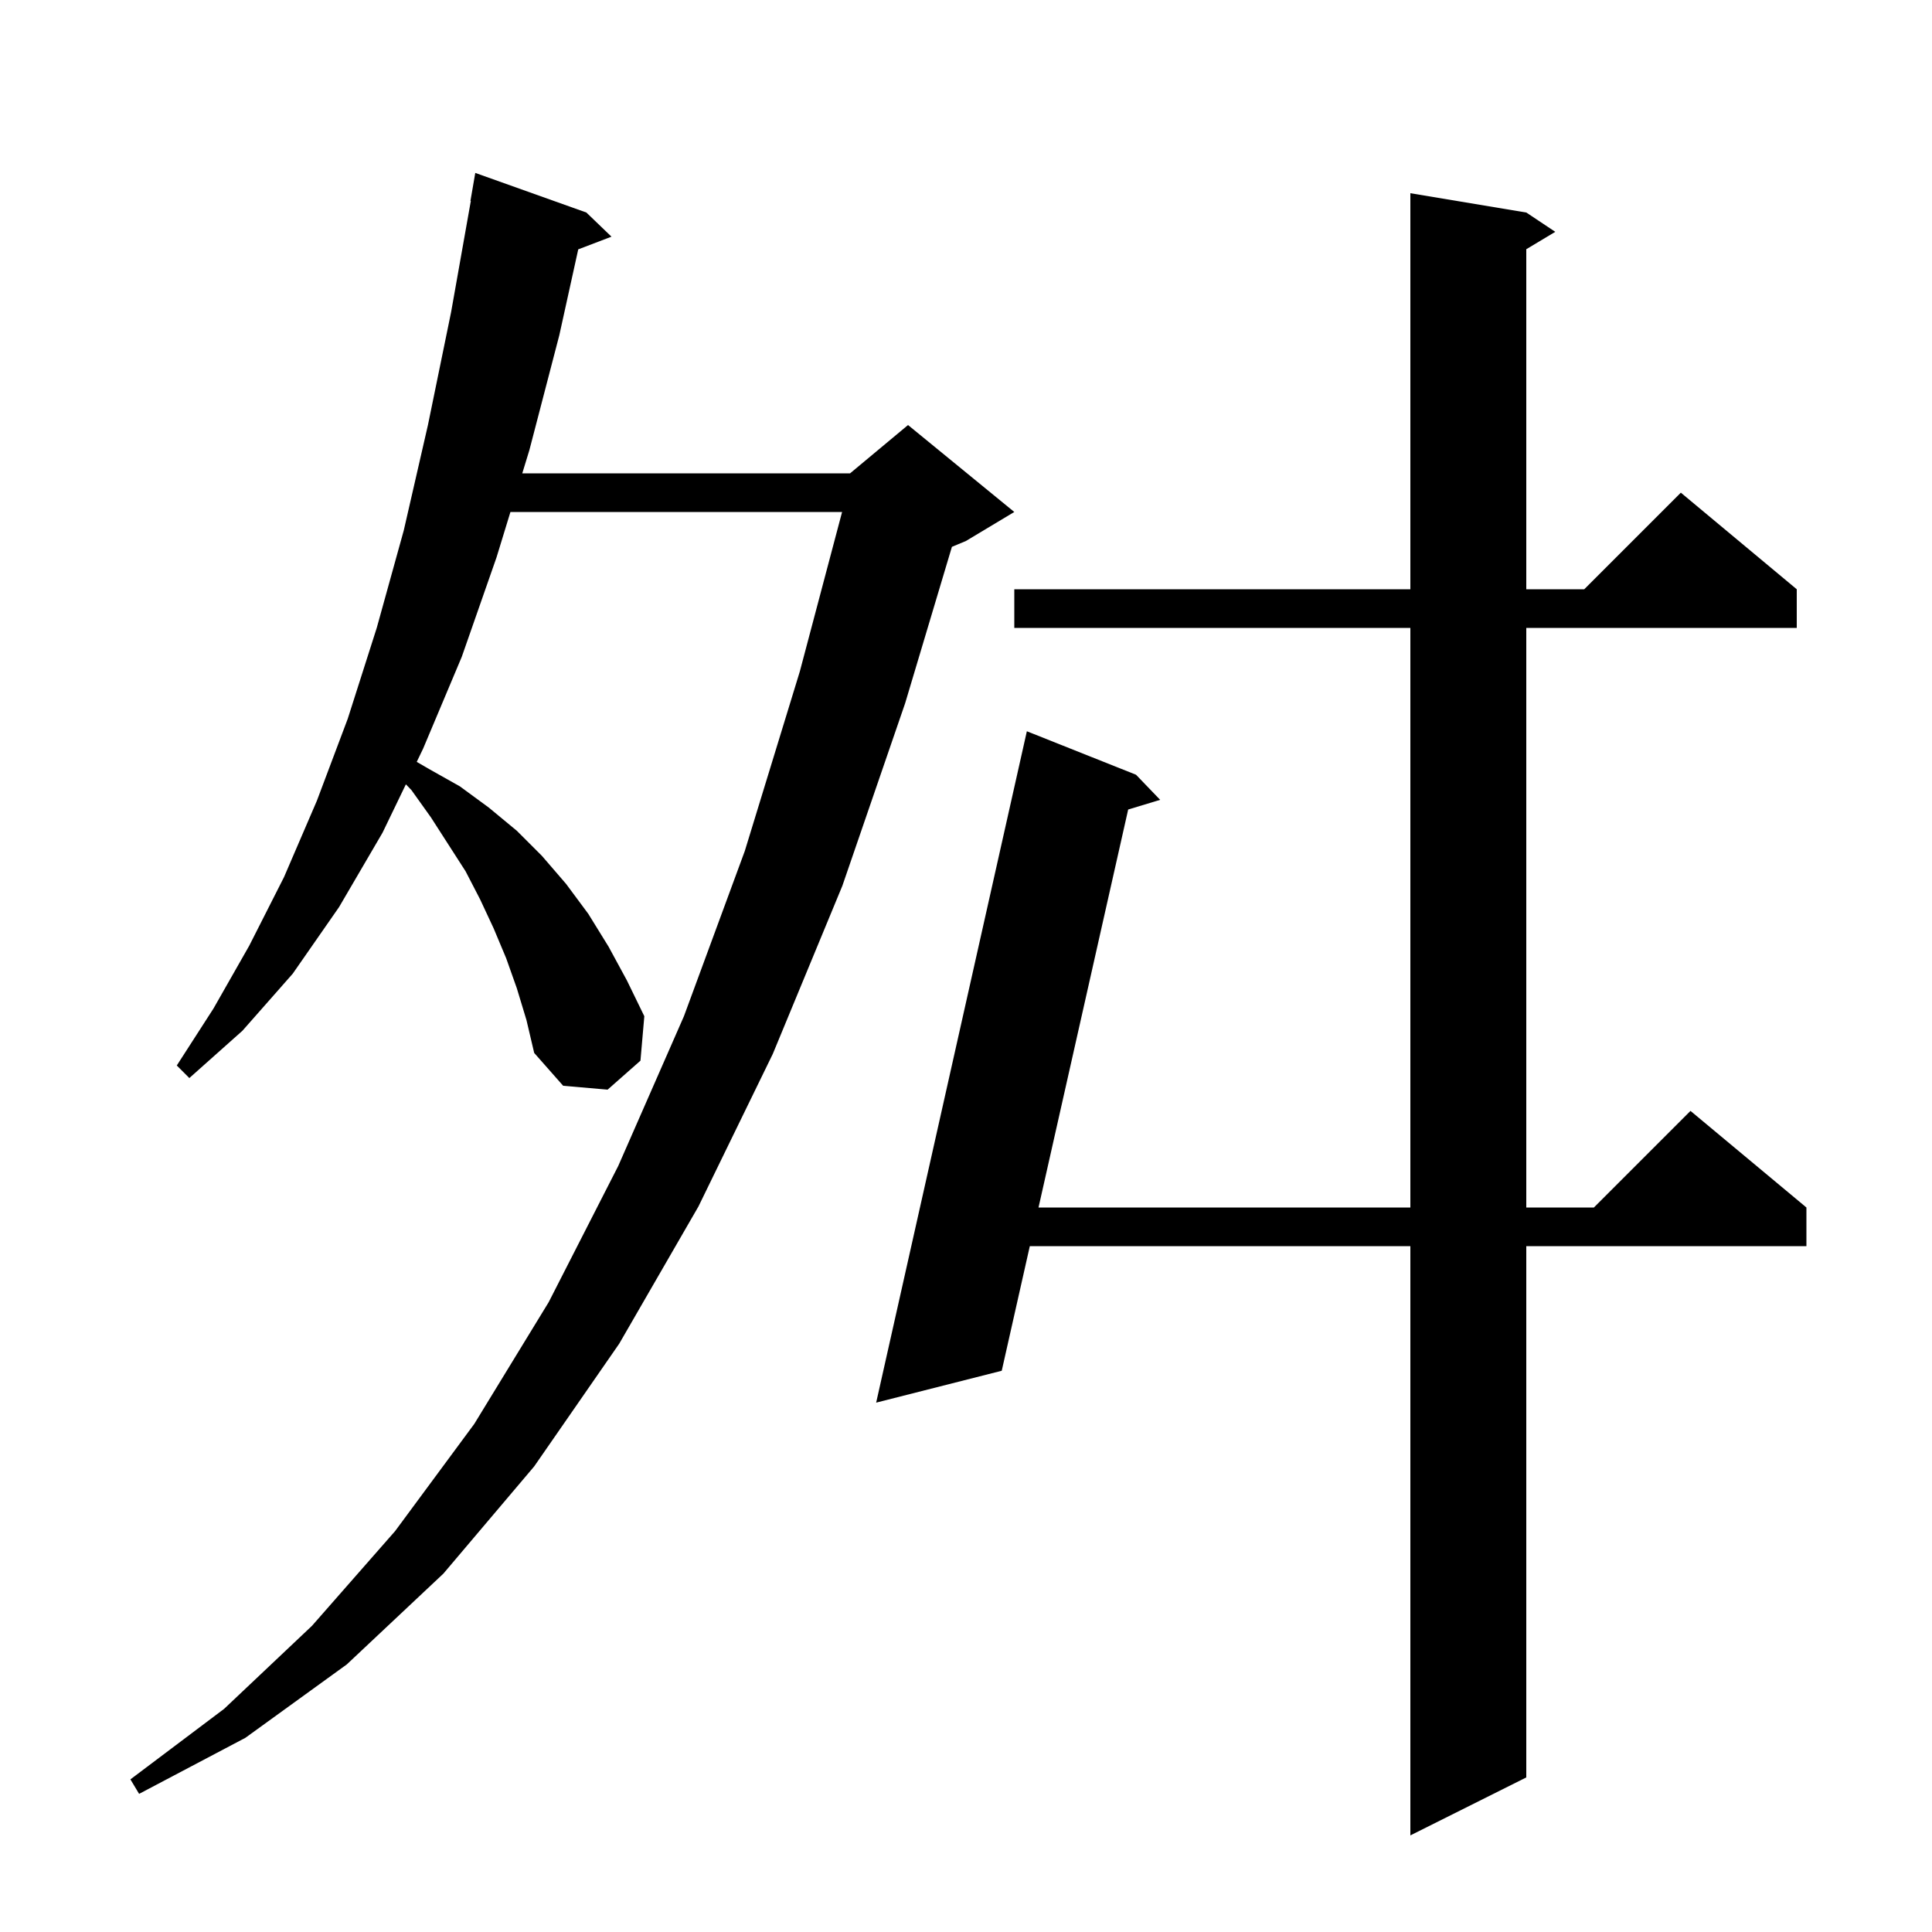 <svg xmlns="http://www.w3.org/2000/svg" xmlns:xlink="http://www.w3.org/1999/xlink" version="1.1" baseProfile="full" viewBox="0 0 200 200" width="200" height="200">
<g fill="black">
<path d="M 158.0 22.0 L 161.0 24.0 L 158.0 25.8 L 158.0 61.0 L 164.0 61.0 L 174.0 51.0 L 186.0 61.0 L 186.0 65.0 L 158.0 65.0 L 158.0 125.0 L 165.0 125.0 L 175.0 115.0 L 187.0 125.0 L 187.0 129.0 L 158.0 129.0 L 158.0 184.0 L 146.0 190.0 L 146.0 129.0 L 106.606 129.0 L 103.7 141.9 L 90.7 145.2 L 106.3 75.7 L 117.6 80.2 L 120.1 82.8 L 116.789 83.8 L 107.507 125.0 L 146.0 125.0 L 146.0 65.0 L 105.0 65.0 L 105.0 61.0 L 146.0 61.0 L 146.0 20.0 Z M 53.5 102.3 L 52.4 99.2 L 51.1 96.1 L 49.7 93.1 L 48.2 90.2 L 44.6 84.6 L 42.6 81.8 L 42.017 81.193 L 39.6 86.2 L 35.1 93.9 L 30.3 100.8 L 25.1 106.7 L 19.6 111.6 L 18.3 110.3 L 22.1 104.4 L 25.8 97.9 L 29.4 90.8 L 32.8 82.9 L 36.0 74.4 L 39.0 65.0 L 41.8 54.9 L 44.3 44.0 L 46.7 32.3 L 48.74 20.804 L 48.7 20.8 L 49.2 17.9 L 60.7 22.0 L 63.3 24.5 L 59.859 25.814 L 57.9 34.7 L 54.8 46.6 L 54.065 49.0 L 88.0 49.0 L 94.0 44.0 L 105.0 53.0 L 100.0 56.0 L 98.542 56.608 L 93.7 72.8 L 87.2 91.7 L 80.0 109.1 L 72.3 124.9 L 64.1 139.1 L 55.3 151.8 L 45.9 162.9 L 35.9 172.3 L 25.4 179.9 L 14.4 185.7 L 13.5 184.2 L 23.2 176.9 L 32.3 168.3 L 40.9 158.5 L 49.1 147.4 L 56.8 134.8 L 64.0 120.7 L 70.8 105.2 L 77.1 88.1 L 82.8 69.5 L 87.173 53.0 L 52.84 53.0 L 51.4 57.7 L 47.8 68.0 L 43.8 77.5 L 43.14 78.868 L 44.4 79.6 L 47.6 81.4 L 50.6 83.6 L 53.5 86.0 L 56.1 88.6 L 58.6 91.5 L 60.9 94.6 L 63.0 98.0 L 64.9 101.5 L 66.7 105.2 L 66.3 109.8 L 62.9 112.8 L 58.3 112.4 L 55.3 109.0 L 54.5 105.6 Z " />
</g>
</svg>
